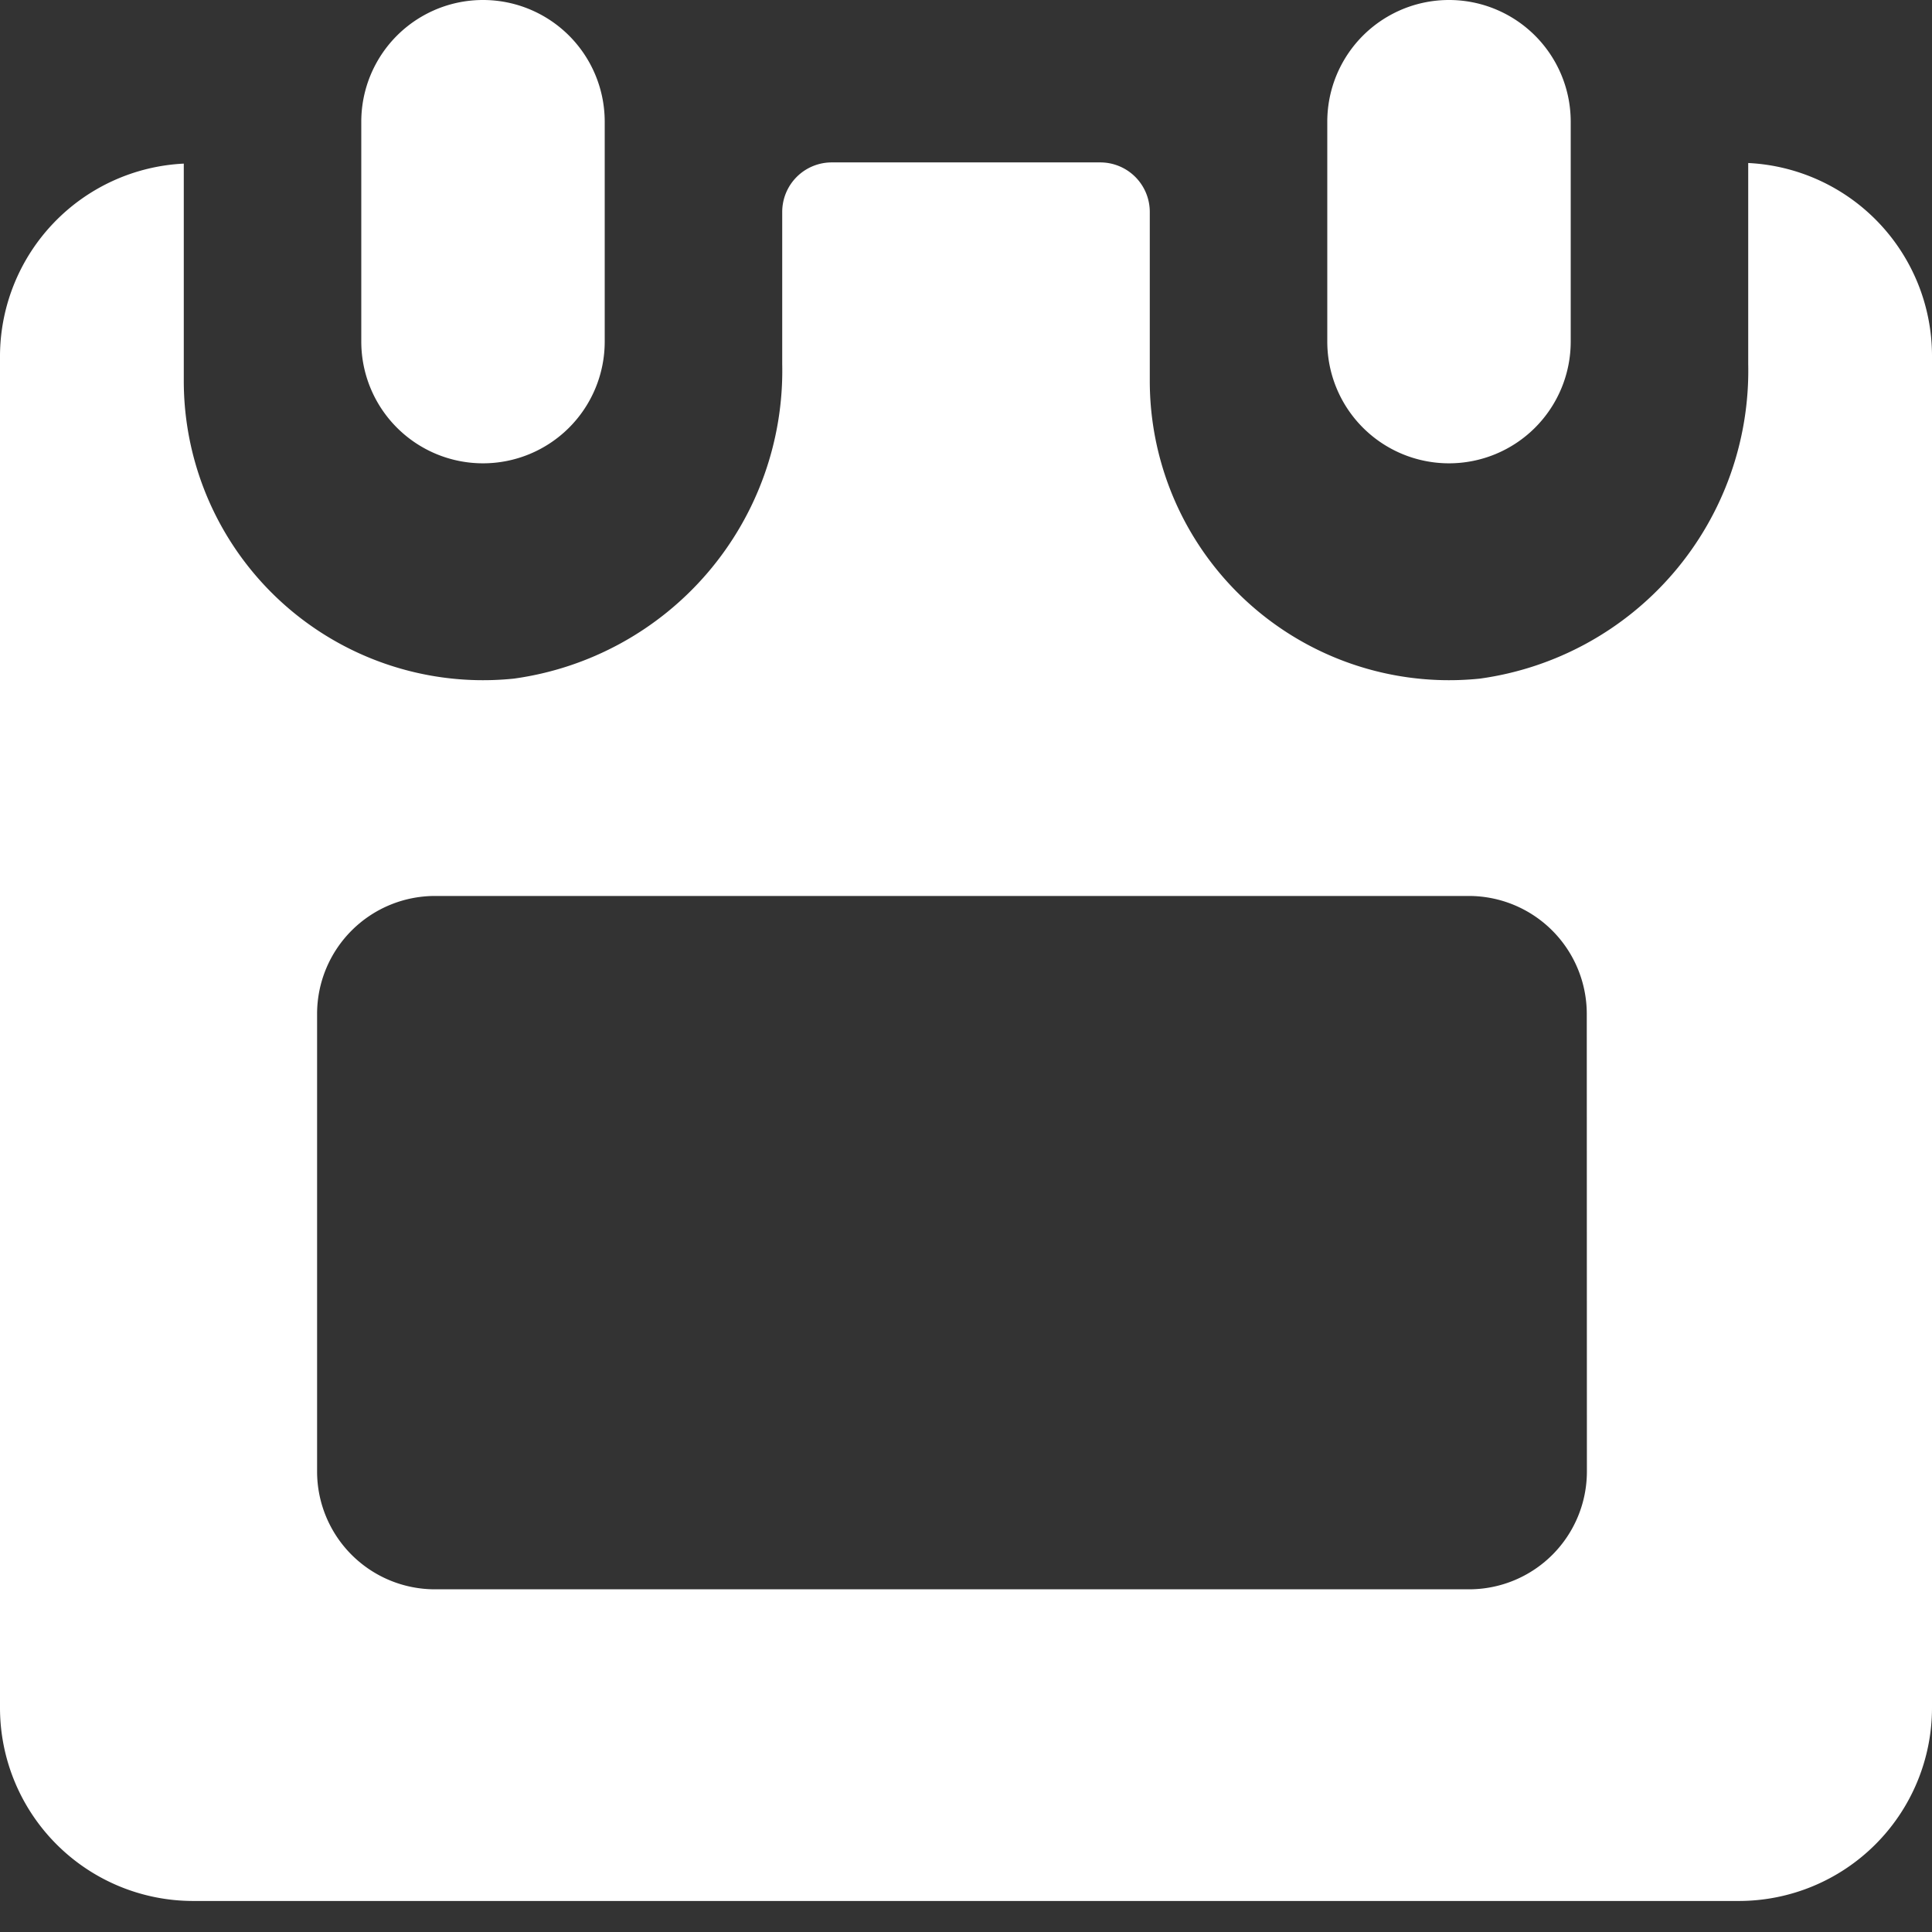 <svg xmlns="http://www.w3.org/2000/svg" xmlns:xlink="http://www.w3.org/1999/xlink" width="16" height="16" viewBox="0 0 16 16">
  <rect x="0" y="0" width="16" height="16" fill="#333333" stroke="none"/>
  <defs>
    <clipPath id="clip-path">
      <rect id="長方形_9609" data-name="長方形 9609" width="16" height="16" transform="translate(860 24)" fill="#c0af98" stroke="#707070" stroke-width="1"/>
    </clipPath>
    <clipPath id="clip-path-2">
      <rect id="長方形_9608" data-name="長方形 9608" width="16" height="15.746" fill="#fff"/>
    </clipPath>
  </defs>
  <g id="マスクグループ_35" data-name="マスクグループ 35" transform="translate(-860 -24)" clip-path="url(#clip-path)">
    <g id="グループ_21715" data-name="グループ 21715" transform="translate(851 24)">
      <g id="グループ_21714" data-name="グループ 21714" transform="translate(9 0)" clip-path="url(#clip-path-2)">
        <path id="パス_26763" data-name="パス 26763" d="M3.626,3.837A1.008,1.008,0,0,0,4.634,2.829V1.008a1.008,1.008,0,0,0-2.016,0V2.829A1.008,1.008,0,0,0,3.626,3.837" transform="translate(0.374 0)" fill="#fff" fill-rule="evenodd"/>
        <path id="パス_26764" data-name="パス 26764" d="M10.626,3.837a1.008,1.008,0,0,0,1.008-1.008V1.008a1.008,1.008,0,0,0-2.016,0V2.829a1.008,1.008,0,0,0,1.008,1.008" transform="translate(1.374 0)" fill="#fff" fill-rule="evenodd"/>
        <path id="パス_26765" data-name="パス 26765" d="M14.478,1.182V2.846a2.575,2.575,0,0,1-2.222,2.606A2.479,2.479,0,0,1,9.522,2.987v-1.4a.41.41,0,0,0-.41-.41H6.888a.41.41,0,0,0-.41.41V2.846A2.575,2.575,0,0,1,4.256,5.452,2.479,2.479,0,0,1,1.522,2.987v-1.8A1.6,1.6,0,0,0,0,2.775v11.2a1.6,1.6,0,0,0,1.6,1.6H14.4a1.6,1.6,0,0,0,1.6-1.6V2.775a1.6,1.6,0,0,0-1.522-1.593M13.142,12.02a.976.976,0,0,1-.974.974H3.6a.976.976,0,0,1-.974-.974V8.225A.977.977,0,0,1,3.6,7.252h8.567a.977.977,0,0,1,.974.974Z" transform="translate(0 0.168)" fill="#fff" fill-rule="evenodd"/>
      </g>
    </g>
  </g>
</svg>
